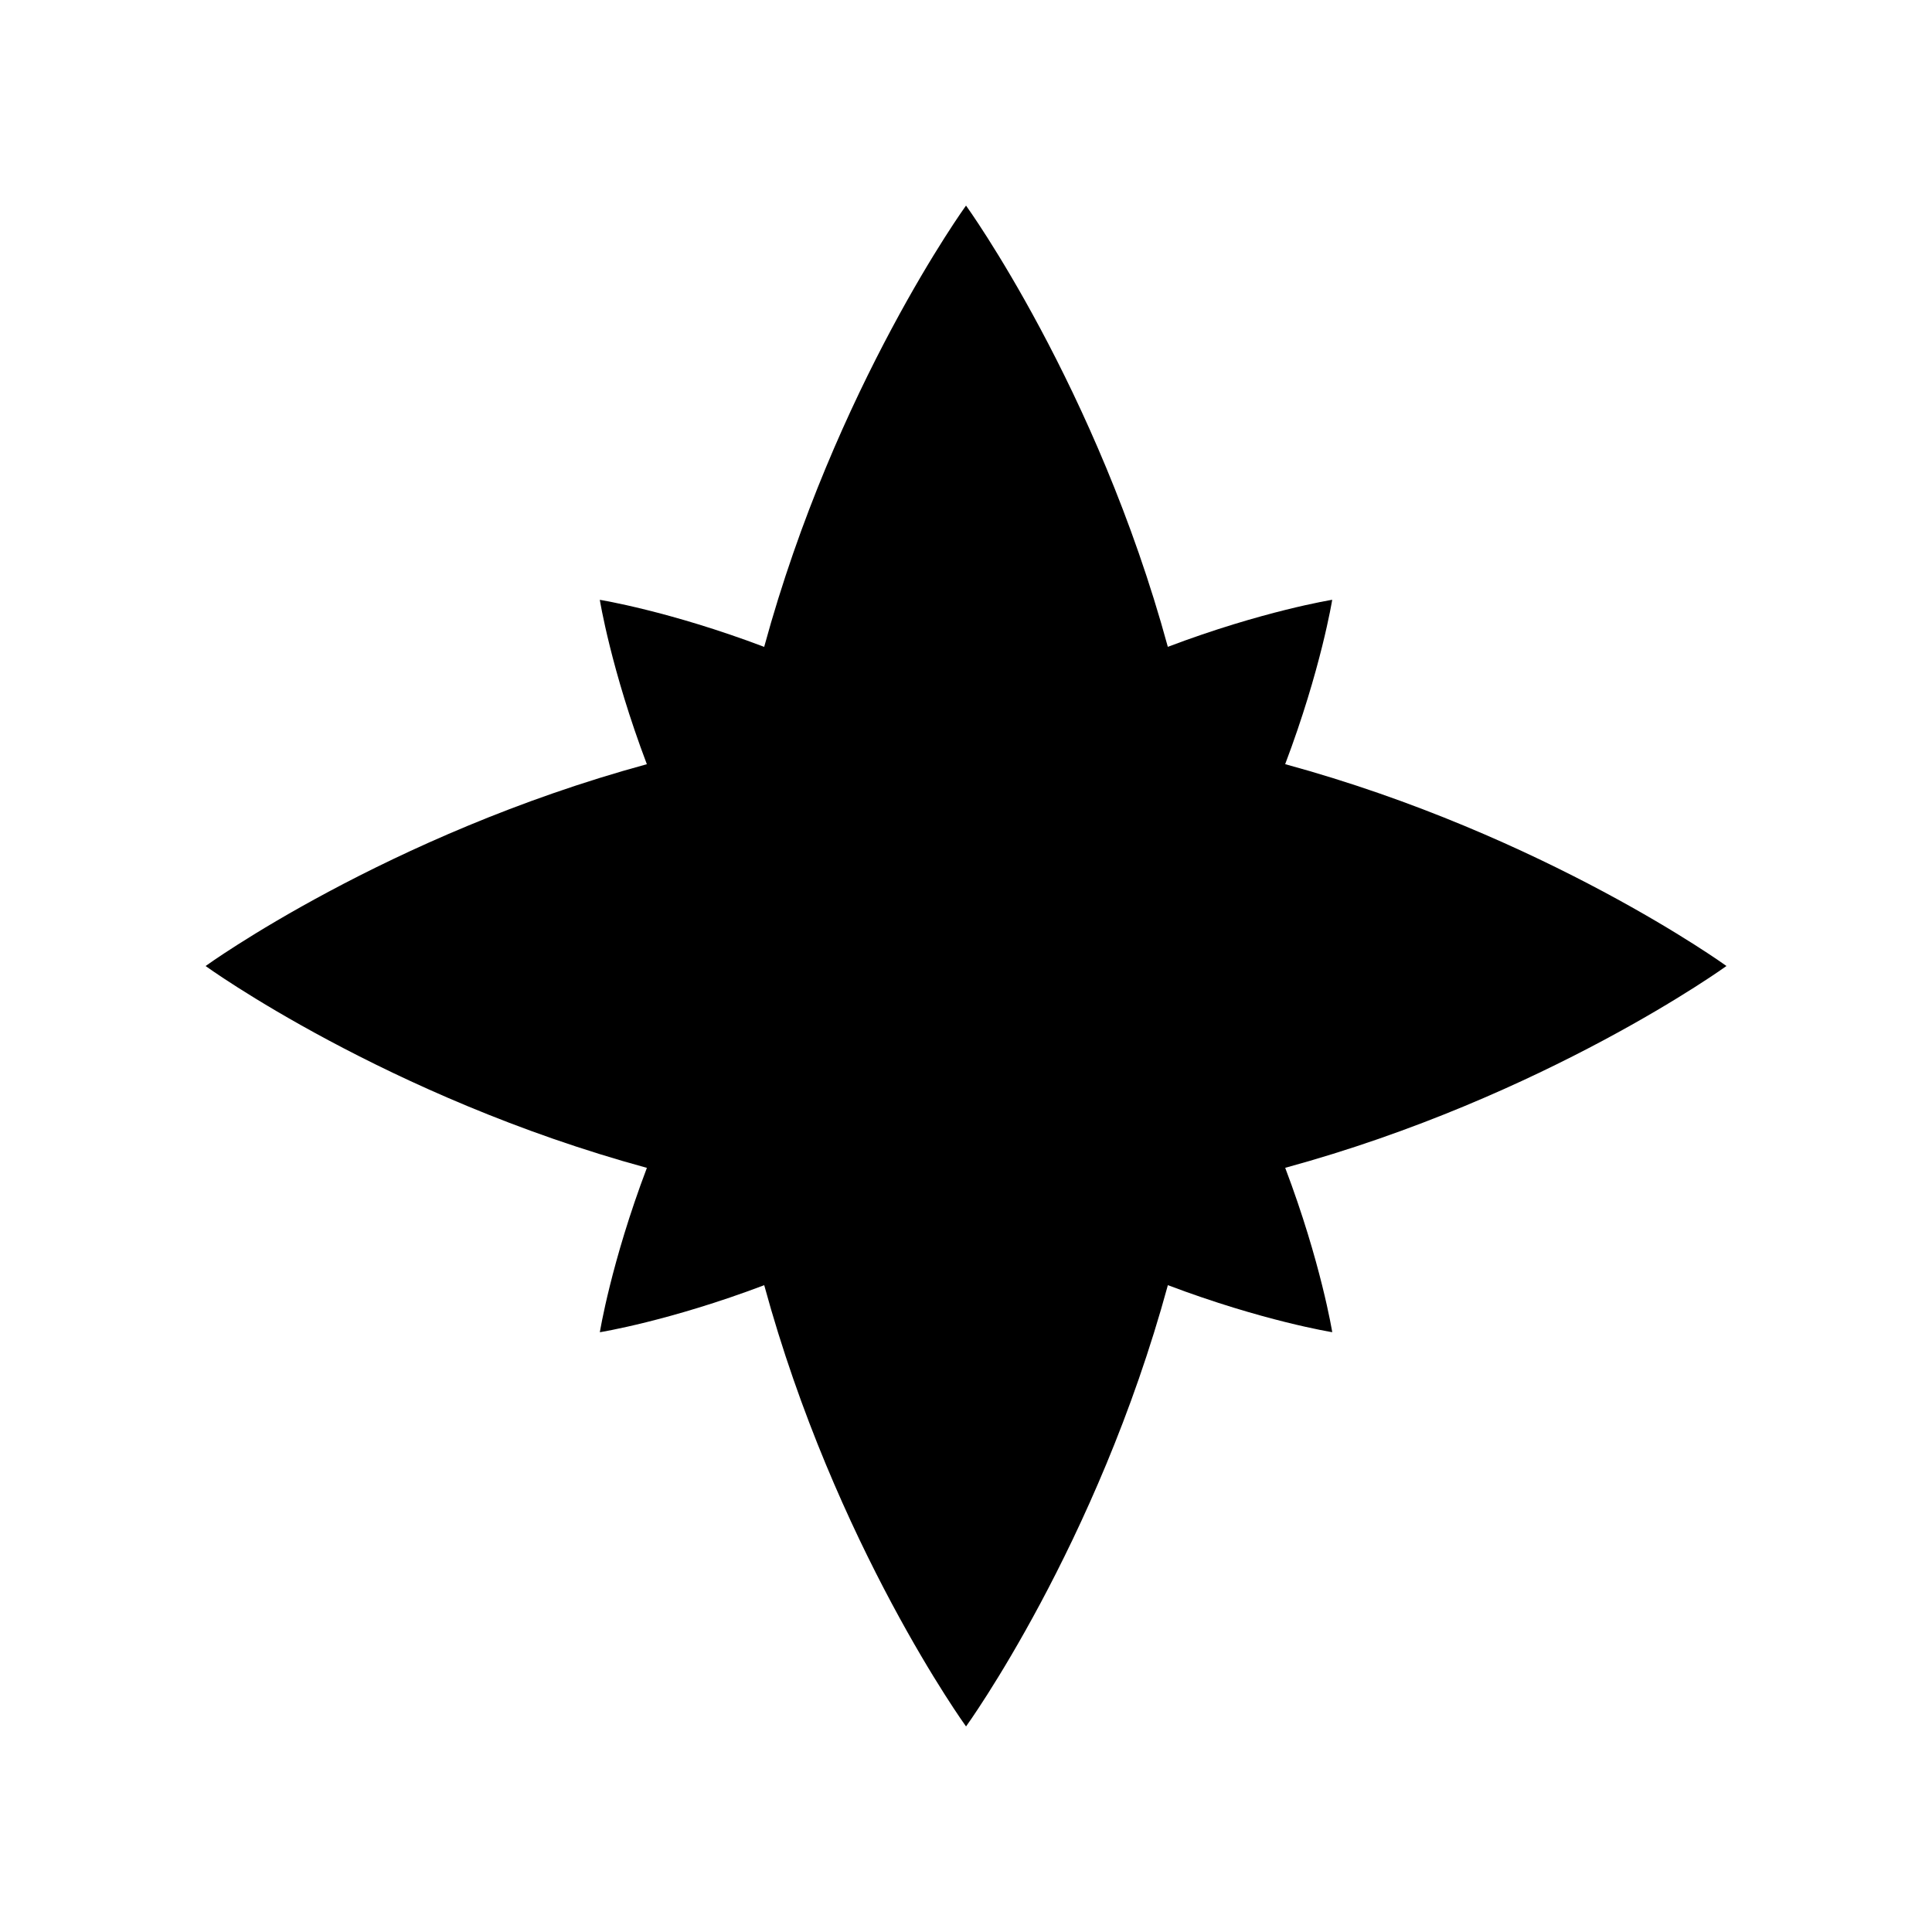 <?xml version="1.0" encoding="UTF-8"?>
<!-- Uploaded to: ICON Repo, www.svgrepo.com, Generator: ICON Repo Mixer Tools -->
<svg fill="#000000" width="800px" height="800px" version="1.1" viewBox="144 144 512 512" xmlns="http://www.w3.org/2000/svg">
 <path d="m497.05 302.95s-18.441 2.957-43.562 12.469c-18.828-69.031-53.484-116.94-53.484-116.94s-34.66 47.91-53.488 116.95c-25.121-9.512-43.562-12.469-43.562-12.469s2.957 18.441 12.469 43.562c-69.031 18.824-116.94 53.484-116.94 53.484s47.91 34.66 116.95 53.488c-9.512 25.121-12.469 43.562-12.469 43.562s18.441-2.957 43.562-12.469c18.824 69.031 53.484 116.94 53.484 116.94s34.66-47.91 53.488-116.95c25.121 9.512 43.562 12.469 43.562 12.469s-2.957-18.441-12.469-43.562c69.027-18.828 116.94-53.484 116.94-53.484s-47.91-34.66-116.95-53.488c9.512-25.121 12.469-43.562 12.469-43.562z"/>
</svg>